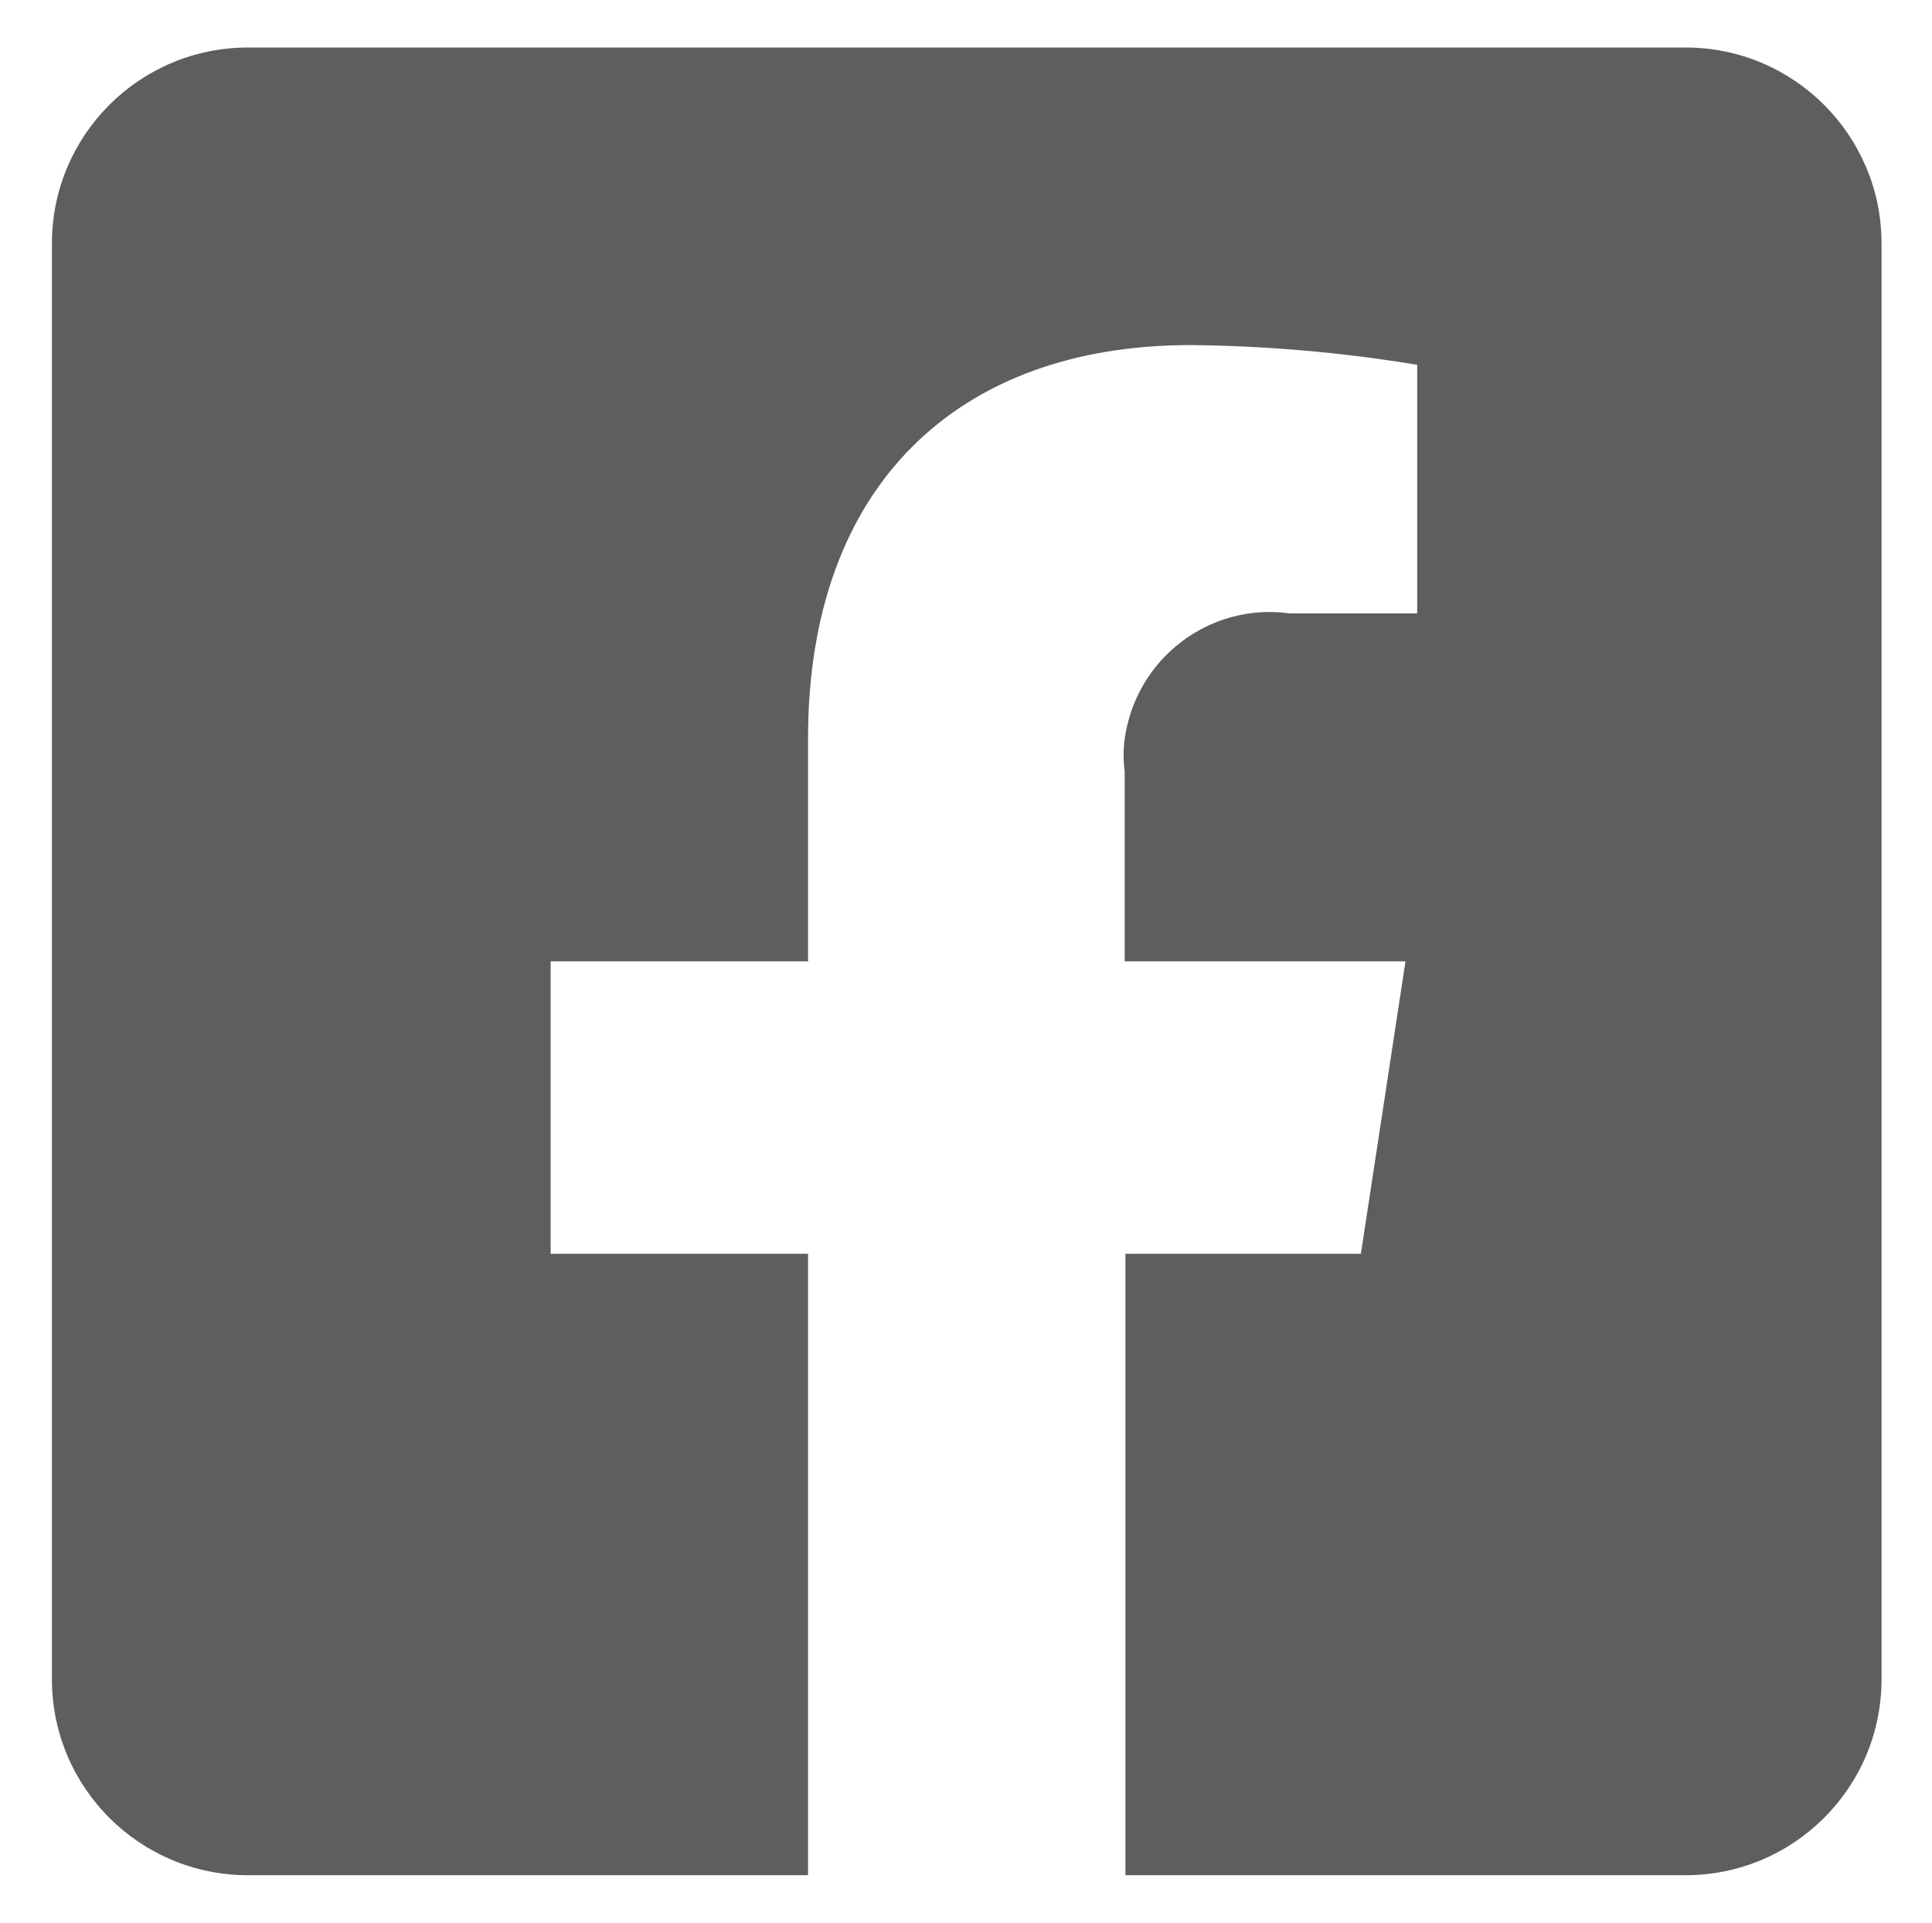 <?xml version="1.0" encoding="UTF-8"?>
<svg id="Ebene_1" data-name="Ebene 1" xmlns="http://www.w3.org/2000/svg" viewBox="0 0 26.42 26.3">
  <defs>
    <style>
      .cls-1 {
        fill: #5e5e5e;
        stroke-width: 0px;
      }
    </style>
  </defs>
  <path id="Icon_awesome-facebook-square" data-name="Icon awesome-facebook-square" class="cls-1" d="M23.03.65H3.39C1.91.65.71,1.85.71,3.33v19.64c0,1.48,1.2,2.68,2.68,2.68h7.66v-8.5h-3.52v-4h3.52v-3.05c0-3.47,2.06-5.38,5.23-5.38,1.04.01,2.07.1,3.1.27v3.4h-1.75c-1.09-.15-2.1.62-2.25,1.72-.02.15-.02.3,0,.44v2.6h3.84l-.61,4h-3.22v8.5h7.66c1.48,0,2.68-1.2,2.68-2.68V3.33c0-1.48-1.2-2.68-2.68-2.68h0Z"/>
</svg>